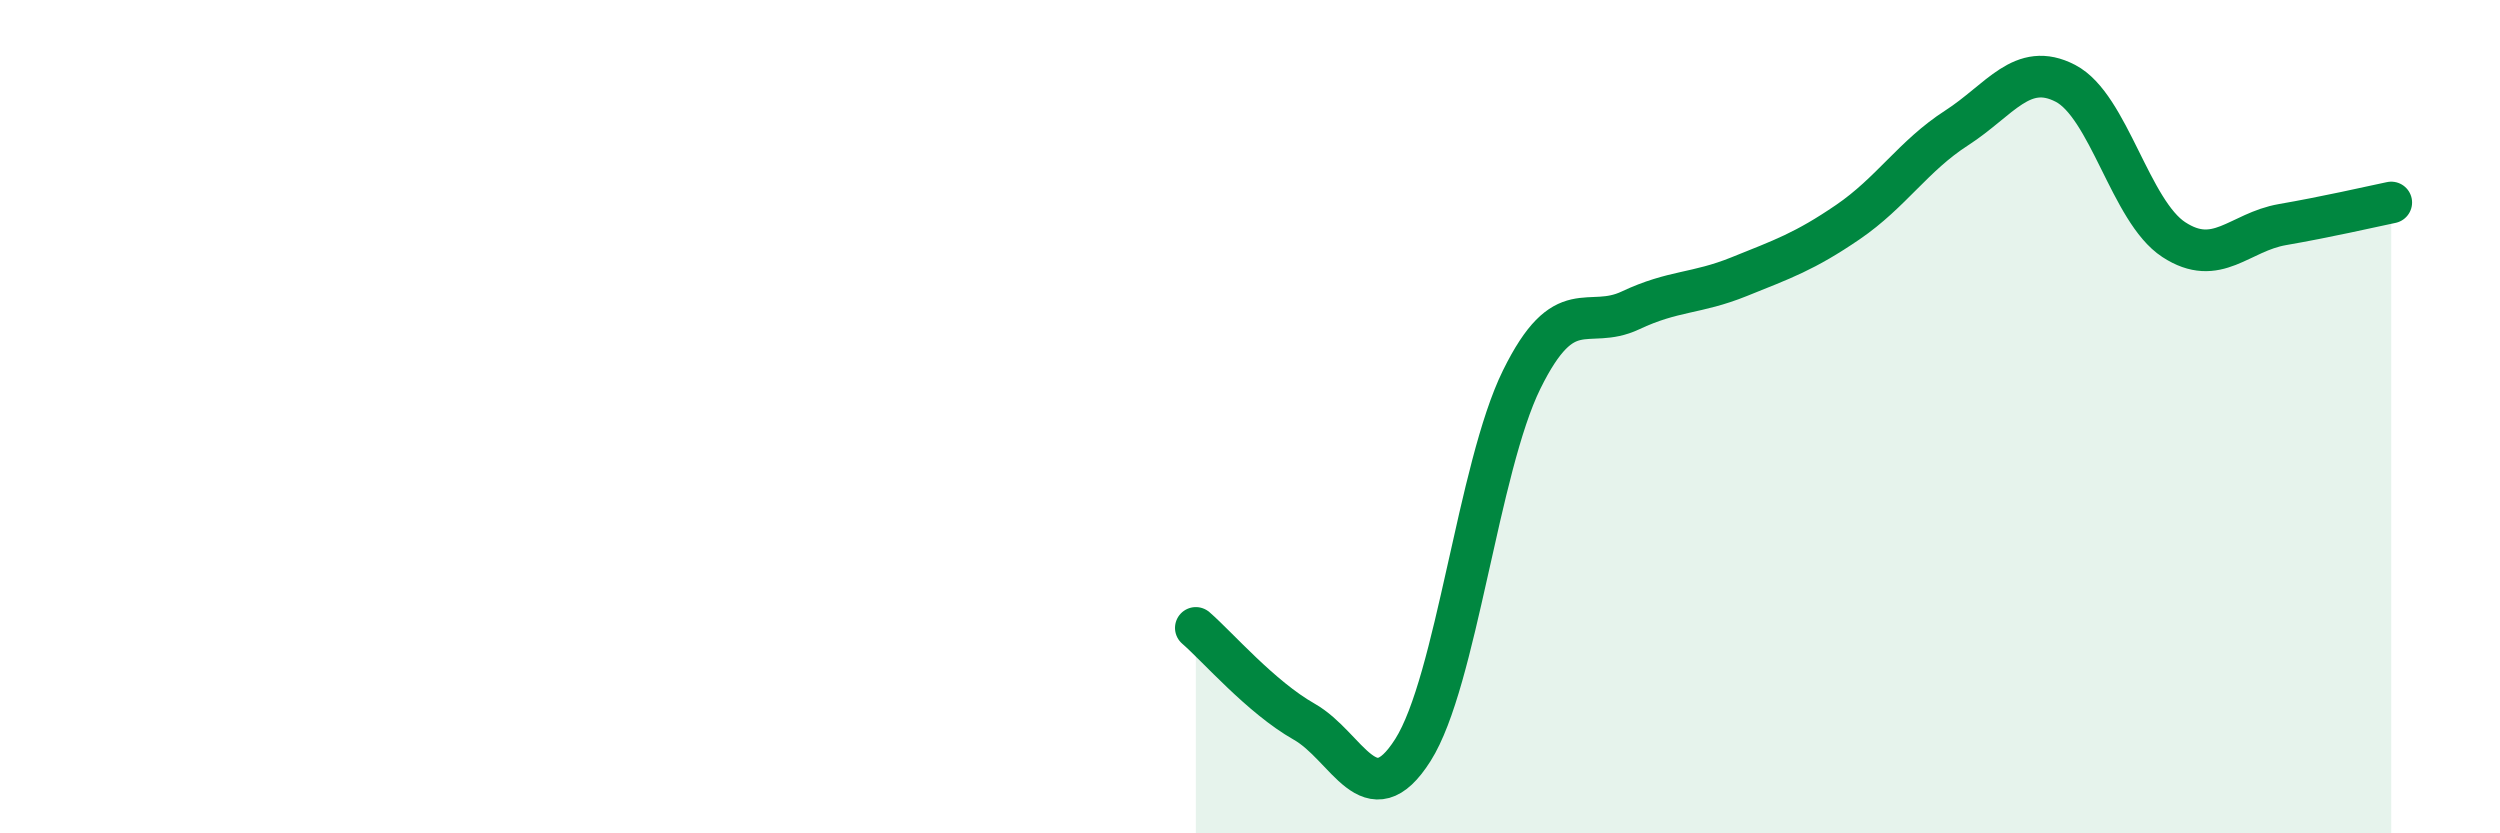
    <svg width="60" height="20" viewBox="0 0 60 20" xmlns="http://www.w3.org/2000/svg">
      <path
        d="M 28.7,15.07 C 29.22,15.52 30.26,16.73 31.3,17.32 C 32.34,17.91 32.87,19.64 33.91,18 C 34.95,16.36 35.48,11.22 36.52,9.11 C 37.56,7 38.09,7.94 39.13,7.45 C 40.17,6.96 40.7,7.06 41.74,6.64 C 42.78,6.22 43.31,6.04 44.35,5.33 C 45.39,4.62 45.92,3.74 46.96,3.07 C 48,2.4 48.53,1.46 49.57,2 C 50.61,2.54 51.13,5.07 52.17,5.75 C 53.21,6.43 53.74,5.57 54.78,5.39 C 55.82,5.21 56.87,4.97 57.39,4.86L57.39 20L28.7 20Z"
        fill="#008740"
        opacity="0.1"
        stroke-linecap="round"
        stroke-linejoin="round"
      />
      <path
        d="M 28.7,15.07 C 29.22,15.52 30.26,16.73 31.3,17.32 C 32.34,17.91 32.87,19.64 33.91,18 C 34.95,16.36 35.48,11.22 36.52,9.11 C 37.56,7 38.09,7.94 39.13,7.45 C 40.17,6.96 40.7,7.06 41.74,6.64 C 42.78,6.22 43.31,6.04 44.35,5.33 C 45.39,4.62 45.92,3.74 46.96,3.07 C 48,2.4 48.53,1.46 49.57,2 C 50.61,2.54 51.13,5.07 52.17,5.75 C 53.21,6.43 53.74,5.57 54.78,5.39 C 55.82,5.21 56.87,4.97 57.39,4.86"
        stroke="#008740"
        stroke-width="1"
        fill="none"
        stroke-linecap="round"
        stroke-linejoin="round"
      />
    </svg>
  